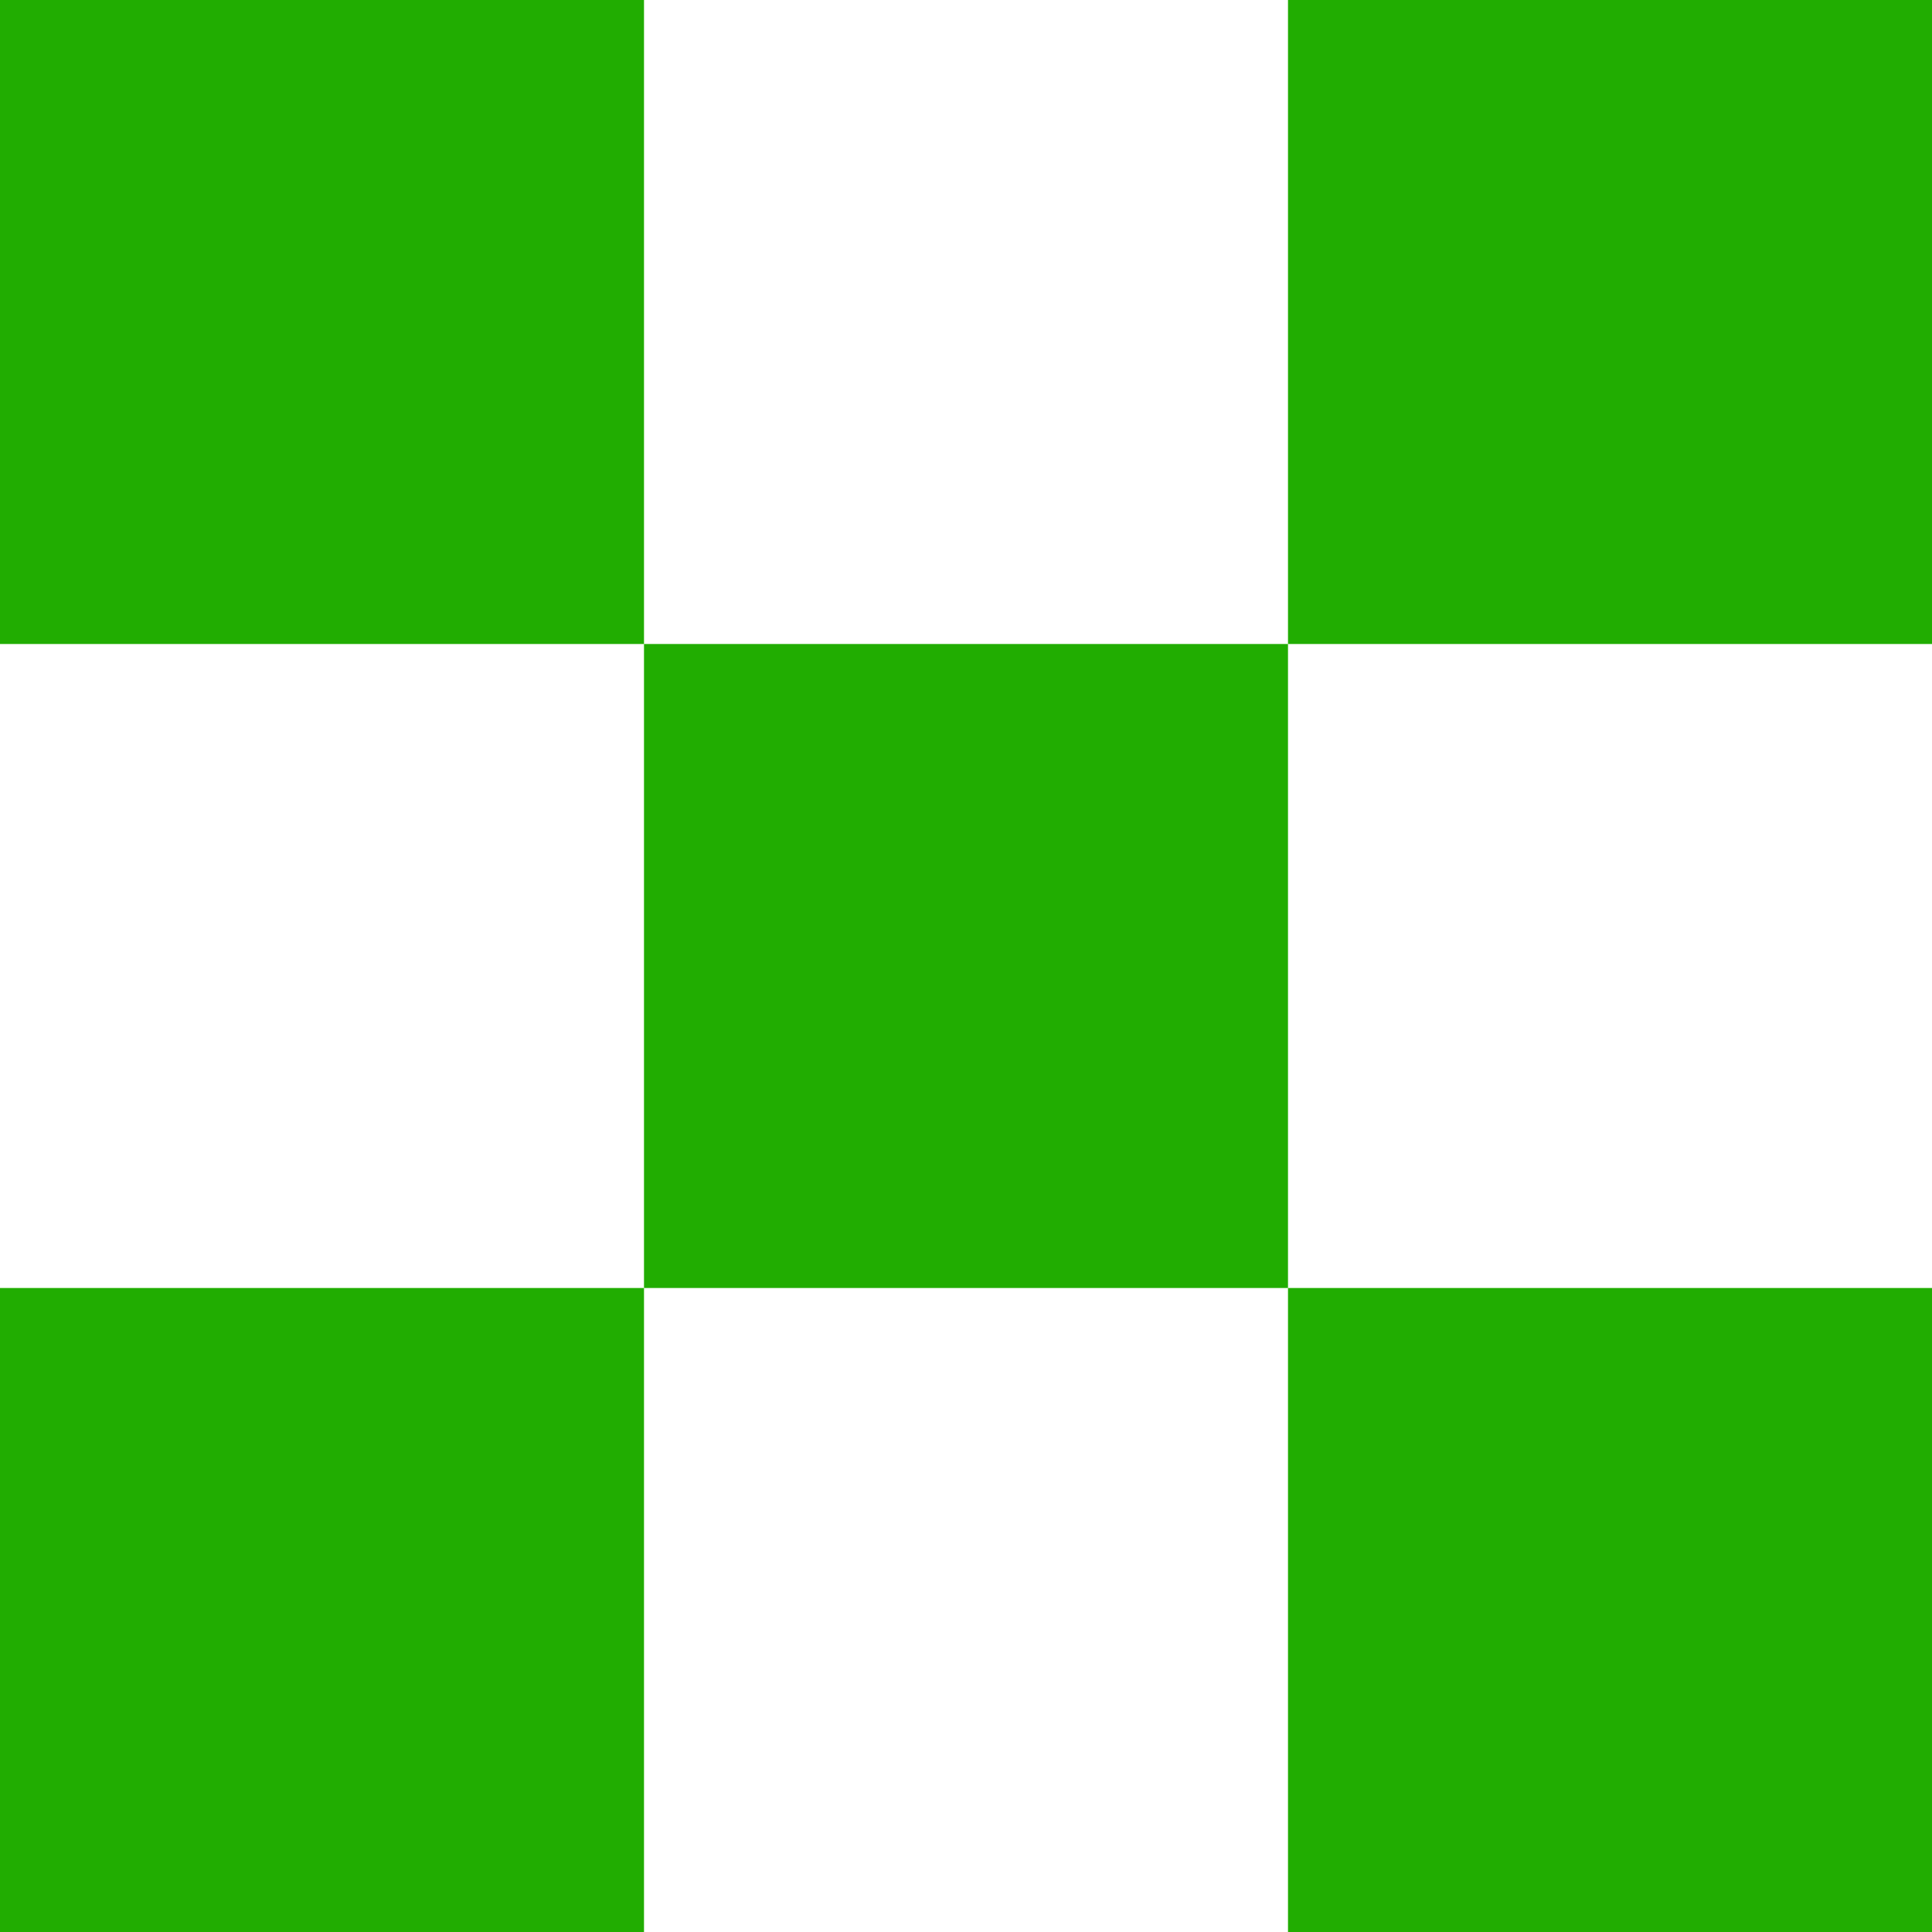 <svg width="12" height="12" viewBox="0 0 12 12" fill="none" xmlns="http://www.w3.org/2000/svg">
<rect y="-0" width="4" height="4" fill="#21AD01"/>
<rect y="8" width="4" height="4" fill="#21AD01"/>
<rect x="4" y="4" width="4" height="4" fill="#21AD01"/>
<rect x="8" y="-0" width="4" height="4" fill="#21AD01"/>
<rect x="8" y="8" width="4" height="4" fill="#21AD01"/>
</svg>
